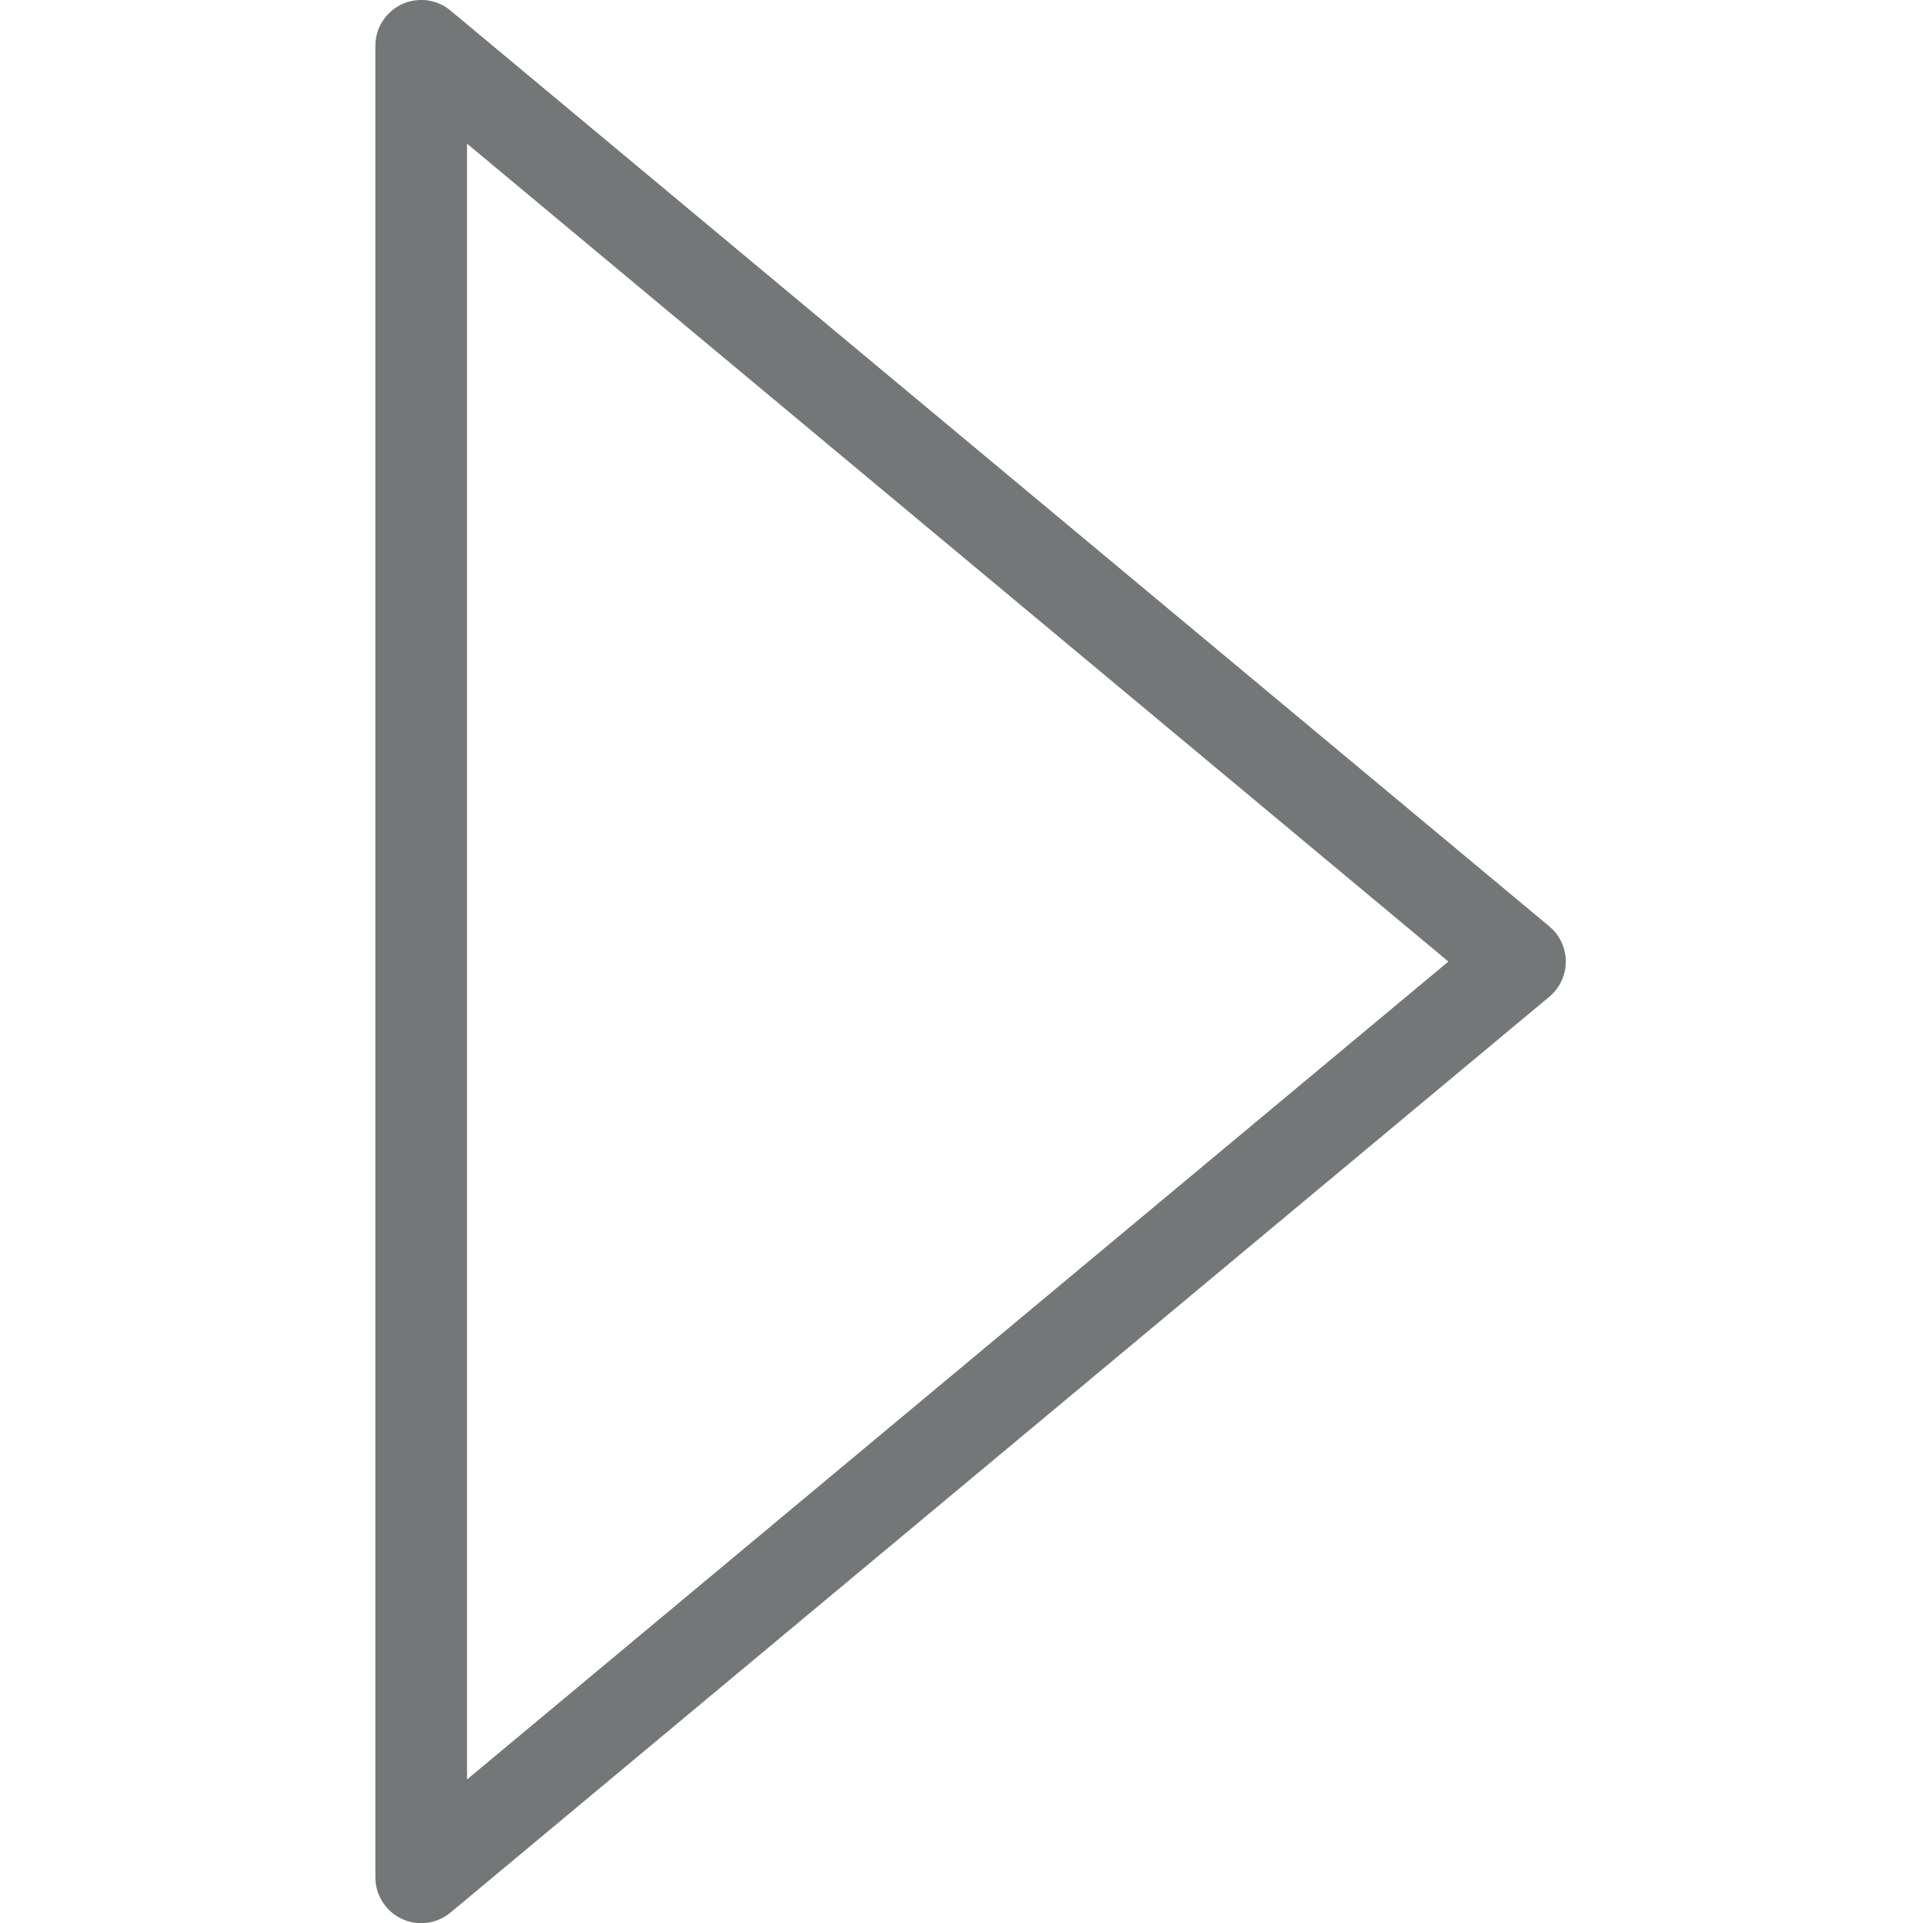 <?xml version="1.0" encoding="utf-8"?>
<!-- Generator: Adobe Illustrator 26.3.1, SVG Export Plug-In . SVG Version: 6.00 Build 0)  -->
<svg version="1.1" id="_イヤー_2" xmlns="http://www.w3.org/2000/svg" xmlns:xlink="http://www.w3.org/1999/xlink" x="0px"
	 y="0px" viewBox="0 0 21.1 21" style="enable-background:new 0 0 21.1 21;" xml:space="preserve">
<style type="text/css">
	.st0{opacity:0.5;}
	.st1{fill:none;stroke:#464A4C;stroke-linecap:round;stroke-linejoin:round;}
</style>
<g id="_字">
	<g id="icon_data" class="st0">
		<polygon class="st1" points="4.6,20.5 16.6,10.5 4.6,0.5 		"/>
	</g>
</g>
<g id="_字_00000083791605953900949190000011393748734921750408_">
	<g id="icon_data_00000127037476451062821460000018028088296622831752_" class="st0">
		<polygon class="st1" points="4.6,20.5 16.6,10.5 4.6,0.5 		"/>
	</g>
</g>
</svg>
